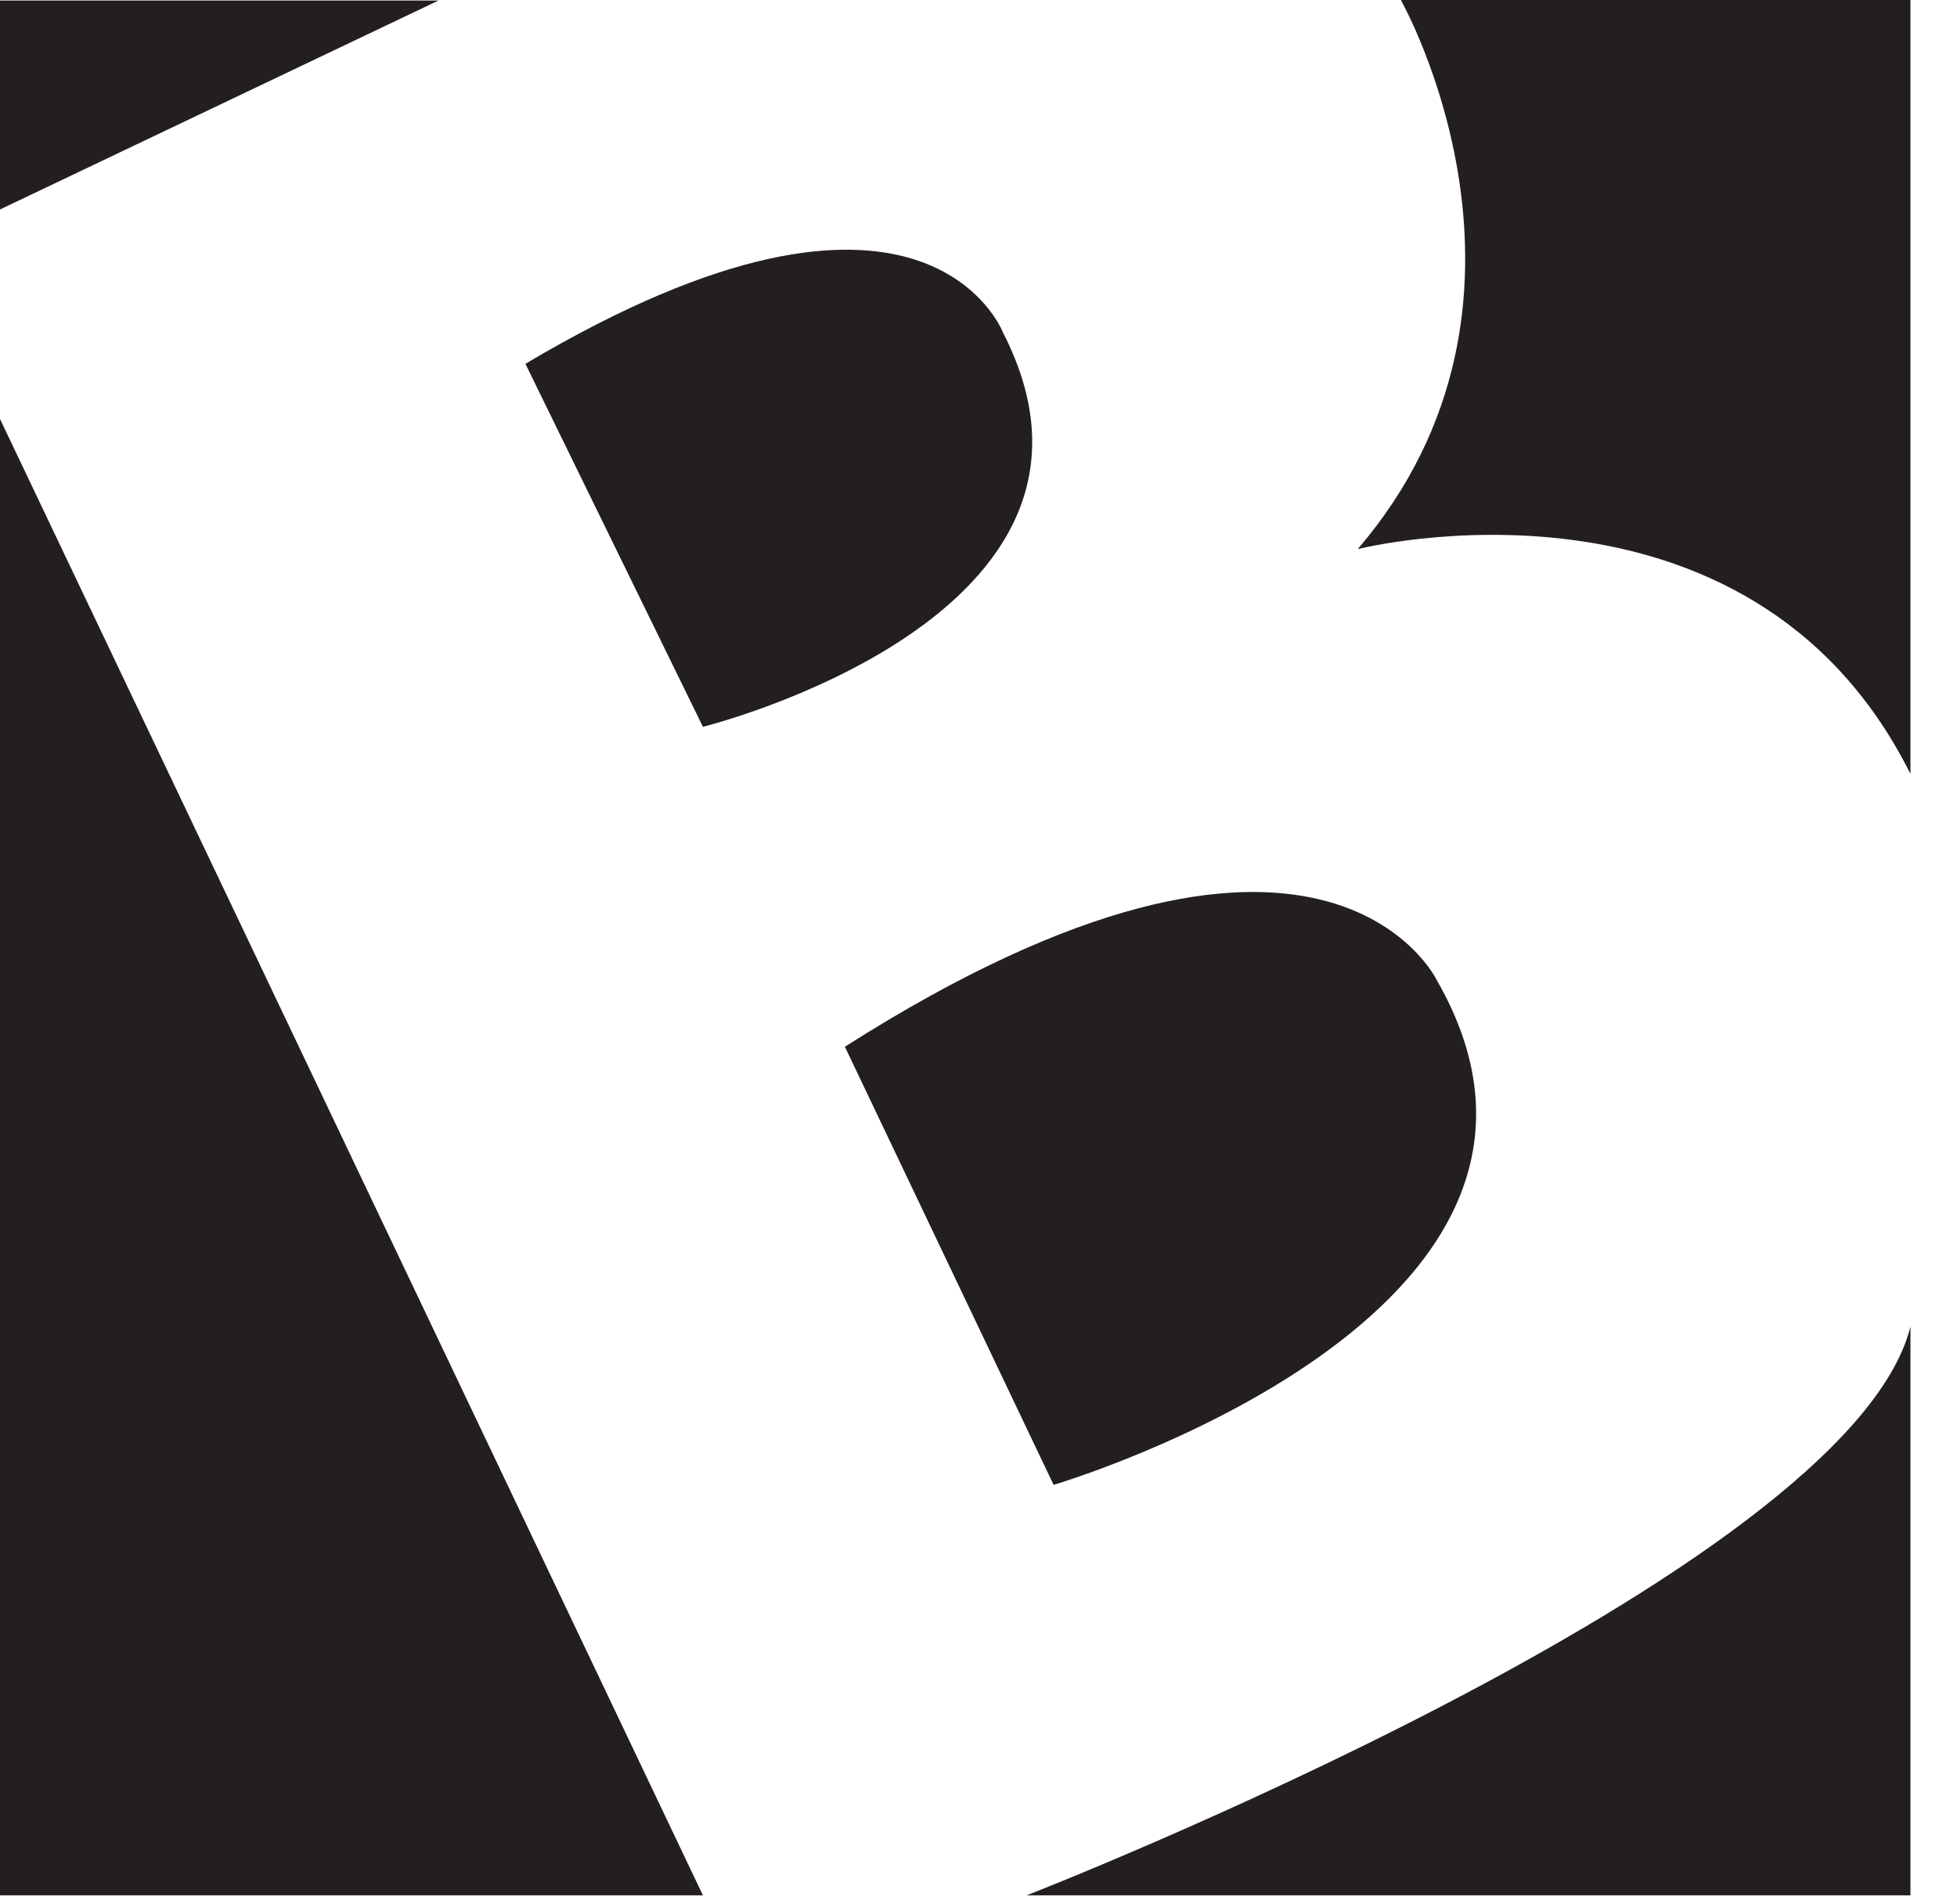 <svg width="37" height="36" viewBox="0 0 37 36" fill="none" xmlns="http://www.w3.org/2000/svg">
<path d="M0 3.96L8.29 0.01H0V3.96Z" fill="#231F20"/>
<path d="M0 7.92L13.29 35.83H0V7.92Z" fill="#231F20"/>
<path d="M19.41 35.83C19.41 35.83 34.93 29.79 36.12 25.08V35.83H19.41Z" fill="#231F20"/>
<path d="M26.49 0.01C26.49 0.01 29.7 5.68 25.67 10.38C25.67 10.38 33.06 8.51 36.12 14.63V0H26.5L26.49 0.01Z" fill="#231F20"/>
<path d="M9.93 6.87L13.29 13.74C13.29 13.74 21.72 11.65 18.96 6.28C18.96 6.28 17.47 2.4 9.93 6.88V6.87Z" fill="#231F20"/>
<path d="M15.97 19.78L19.92 28.07C19.92 28.07 30.81 24.86 27.16 18.52C27.16 18.52 24.99 14.05 15.97 19.79V19.78Z" fill="#231F20"/>
</svg>
